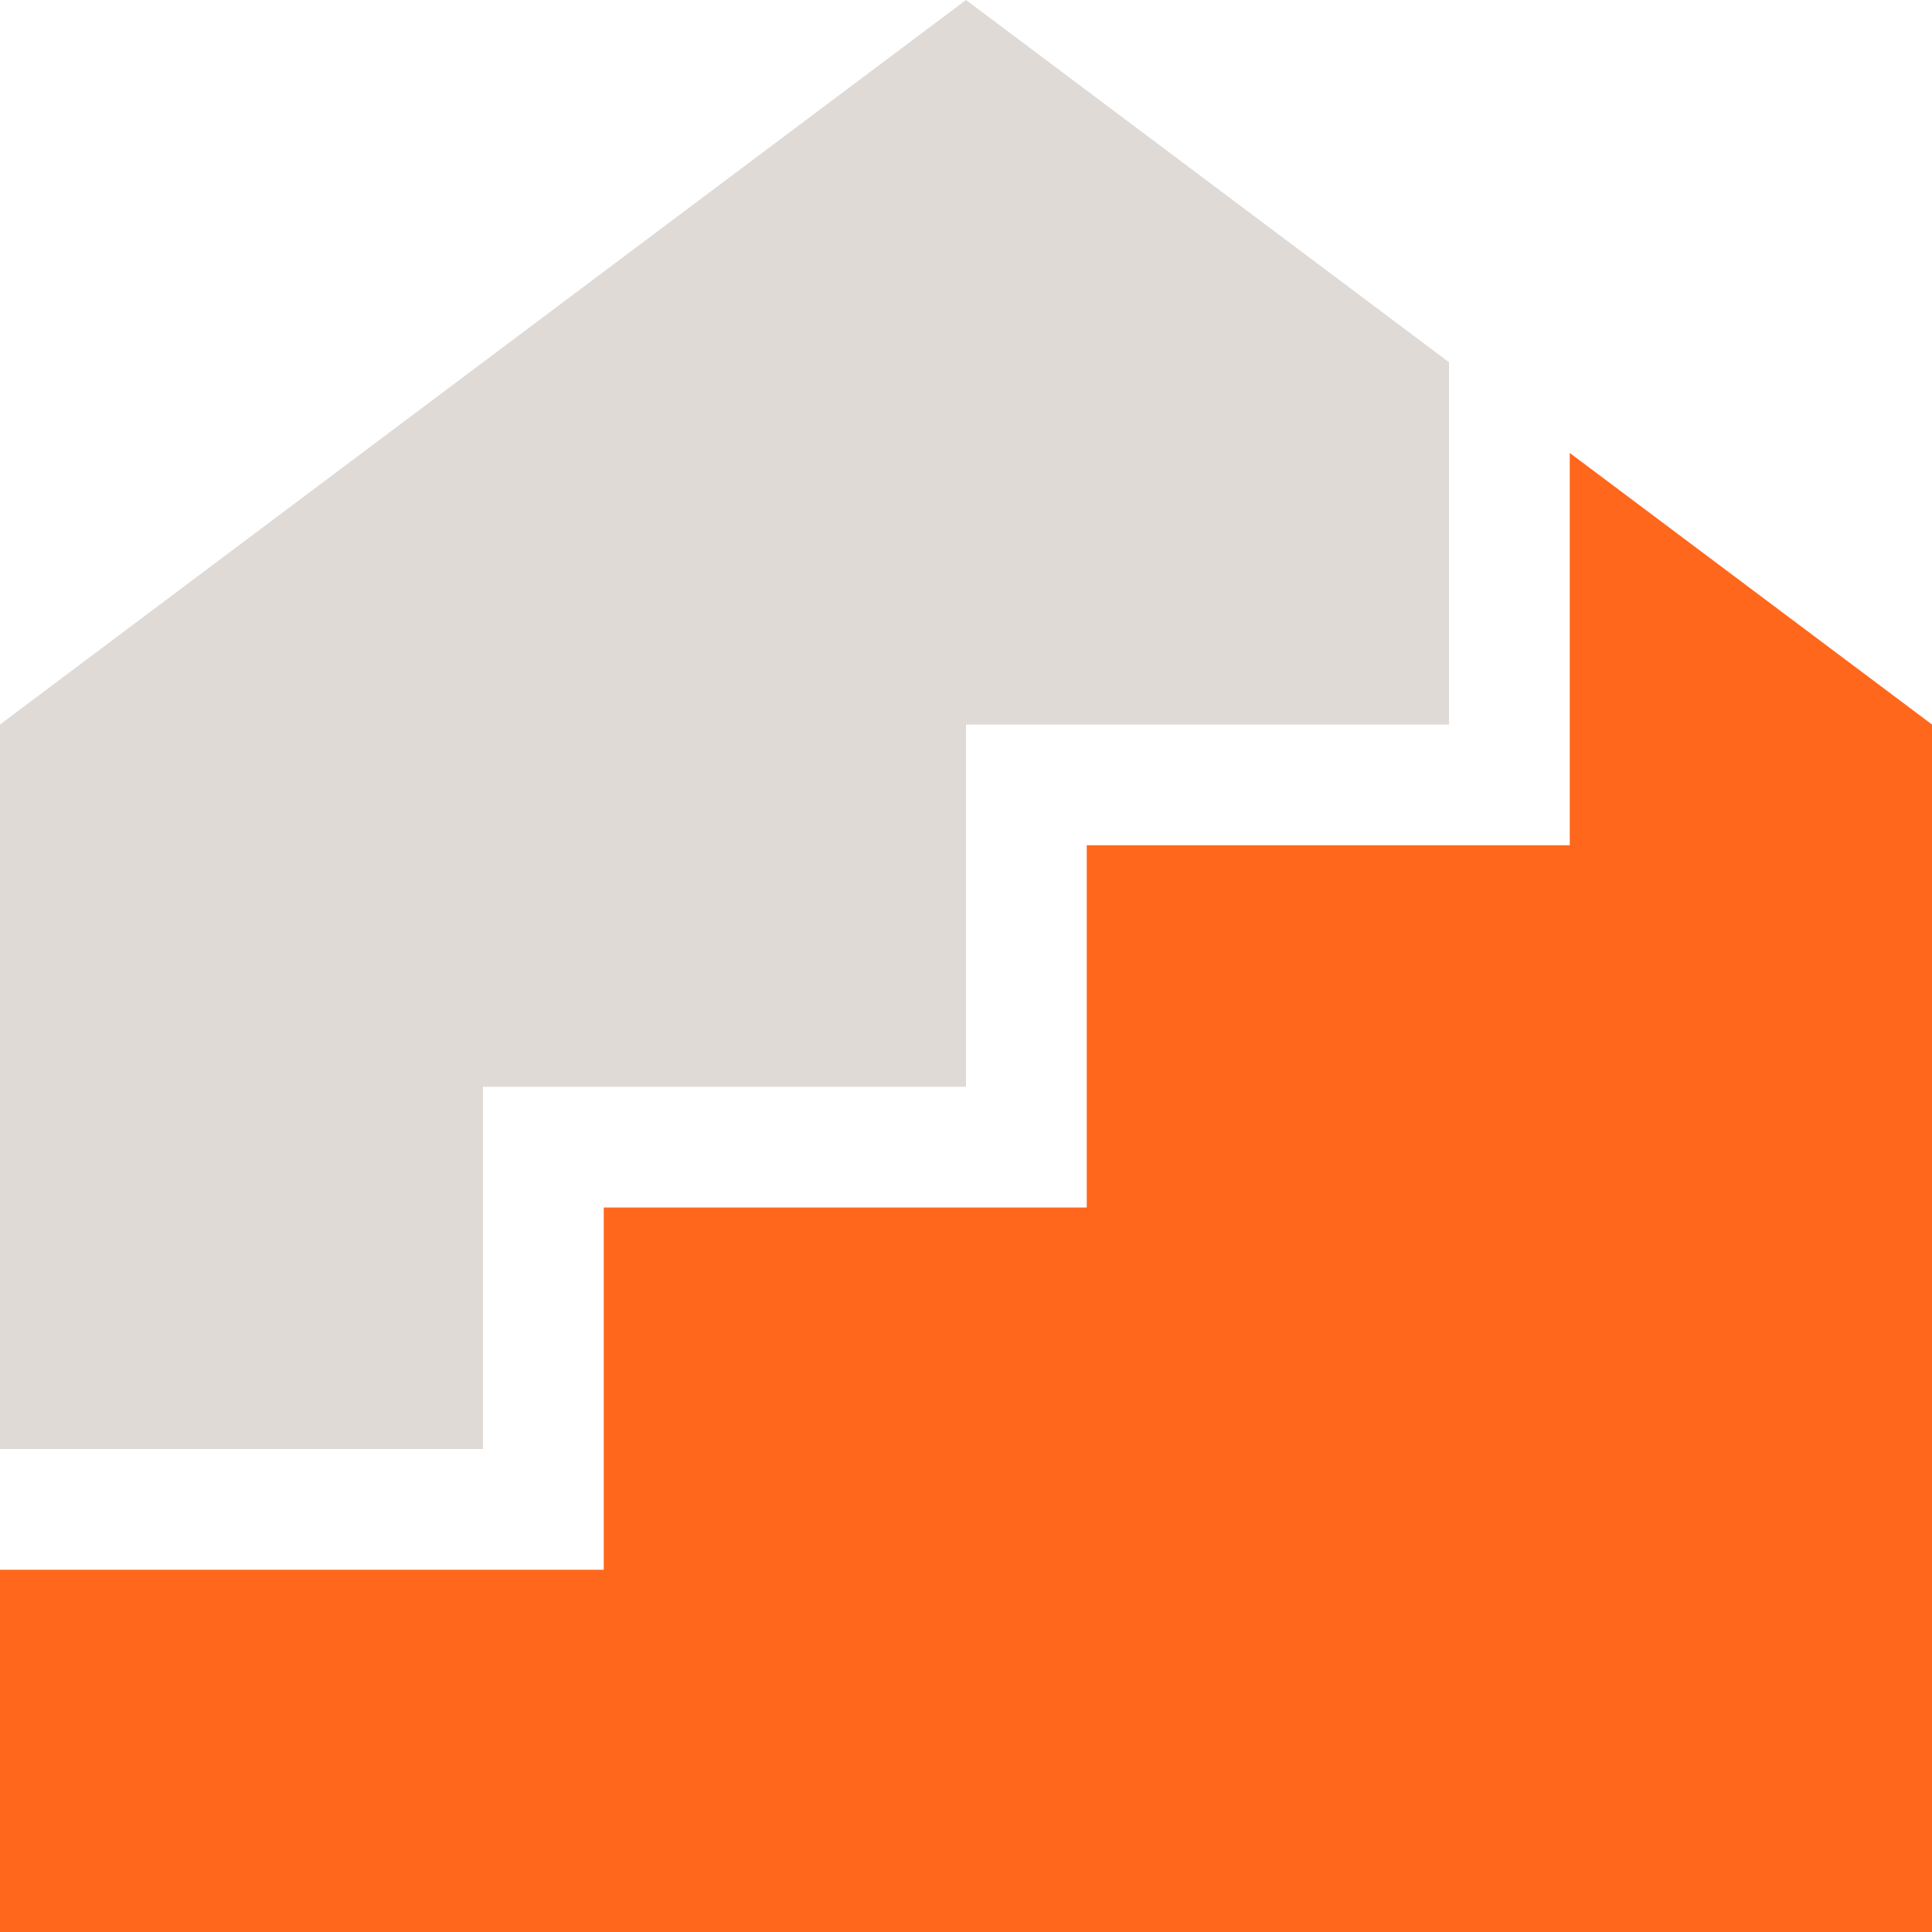 <?xml version="1.0" encoding="UTF-8"?><svg id="uuid-b2608270-da37-4b92-b4b3-45ea68a4b0dc" xmlns="http://www.w3.org/2000/svg" viewBox="0 0 36 36"><polygon points="29.25 8.44 29.25 15.75 20.25 15.75 20.25 22.5 11.25 22.5 11.25 29.25 0 29.25 0 36 36 36 36 13.5 29.25 8.44" fill="#ff671d"/><polygon points="9 27 9 20.25 18 20.25 18 13.5 27 13.5 27 6.75 18 0 0 13.5 0 27 9 27" fill="#dfdad6"/></svg>
